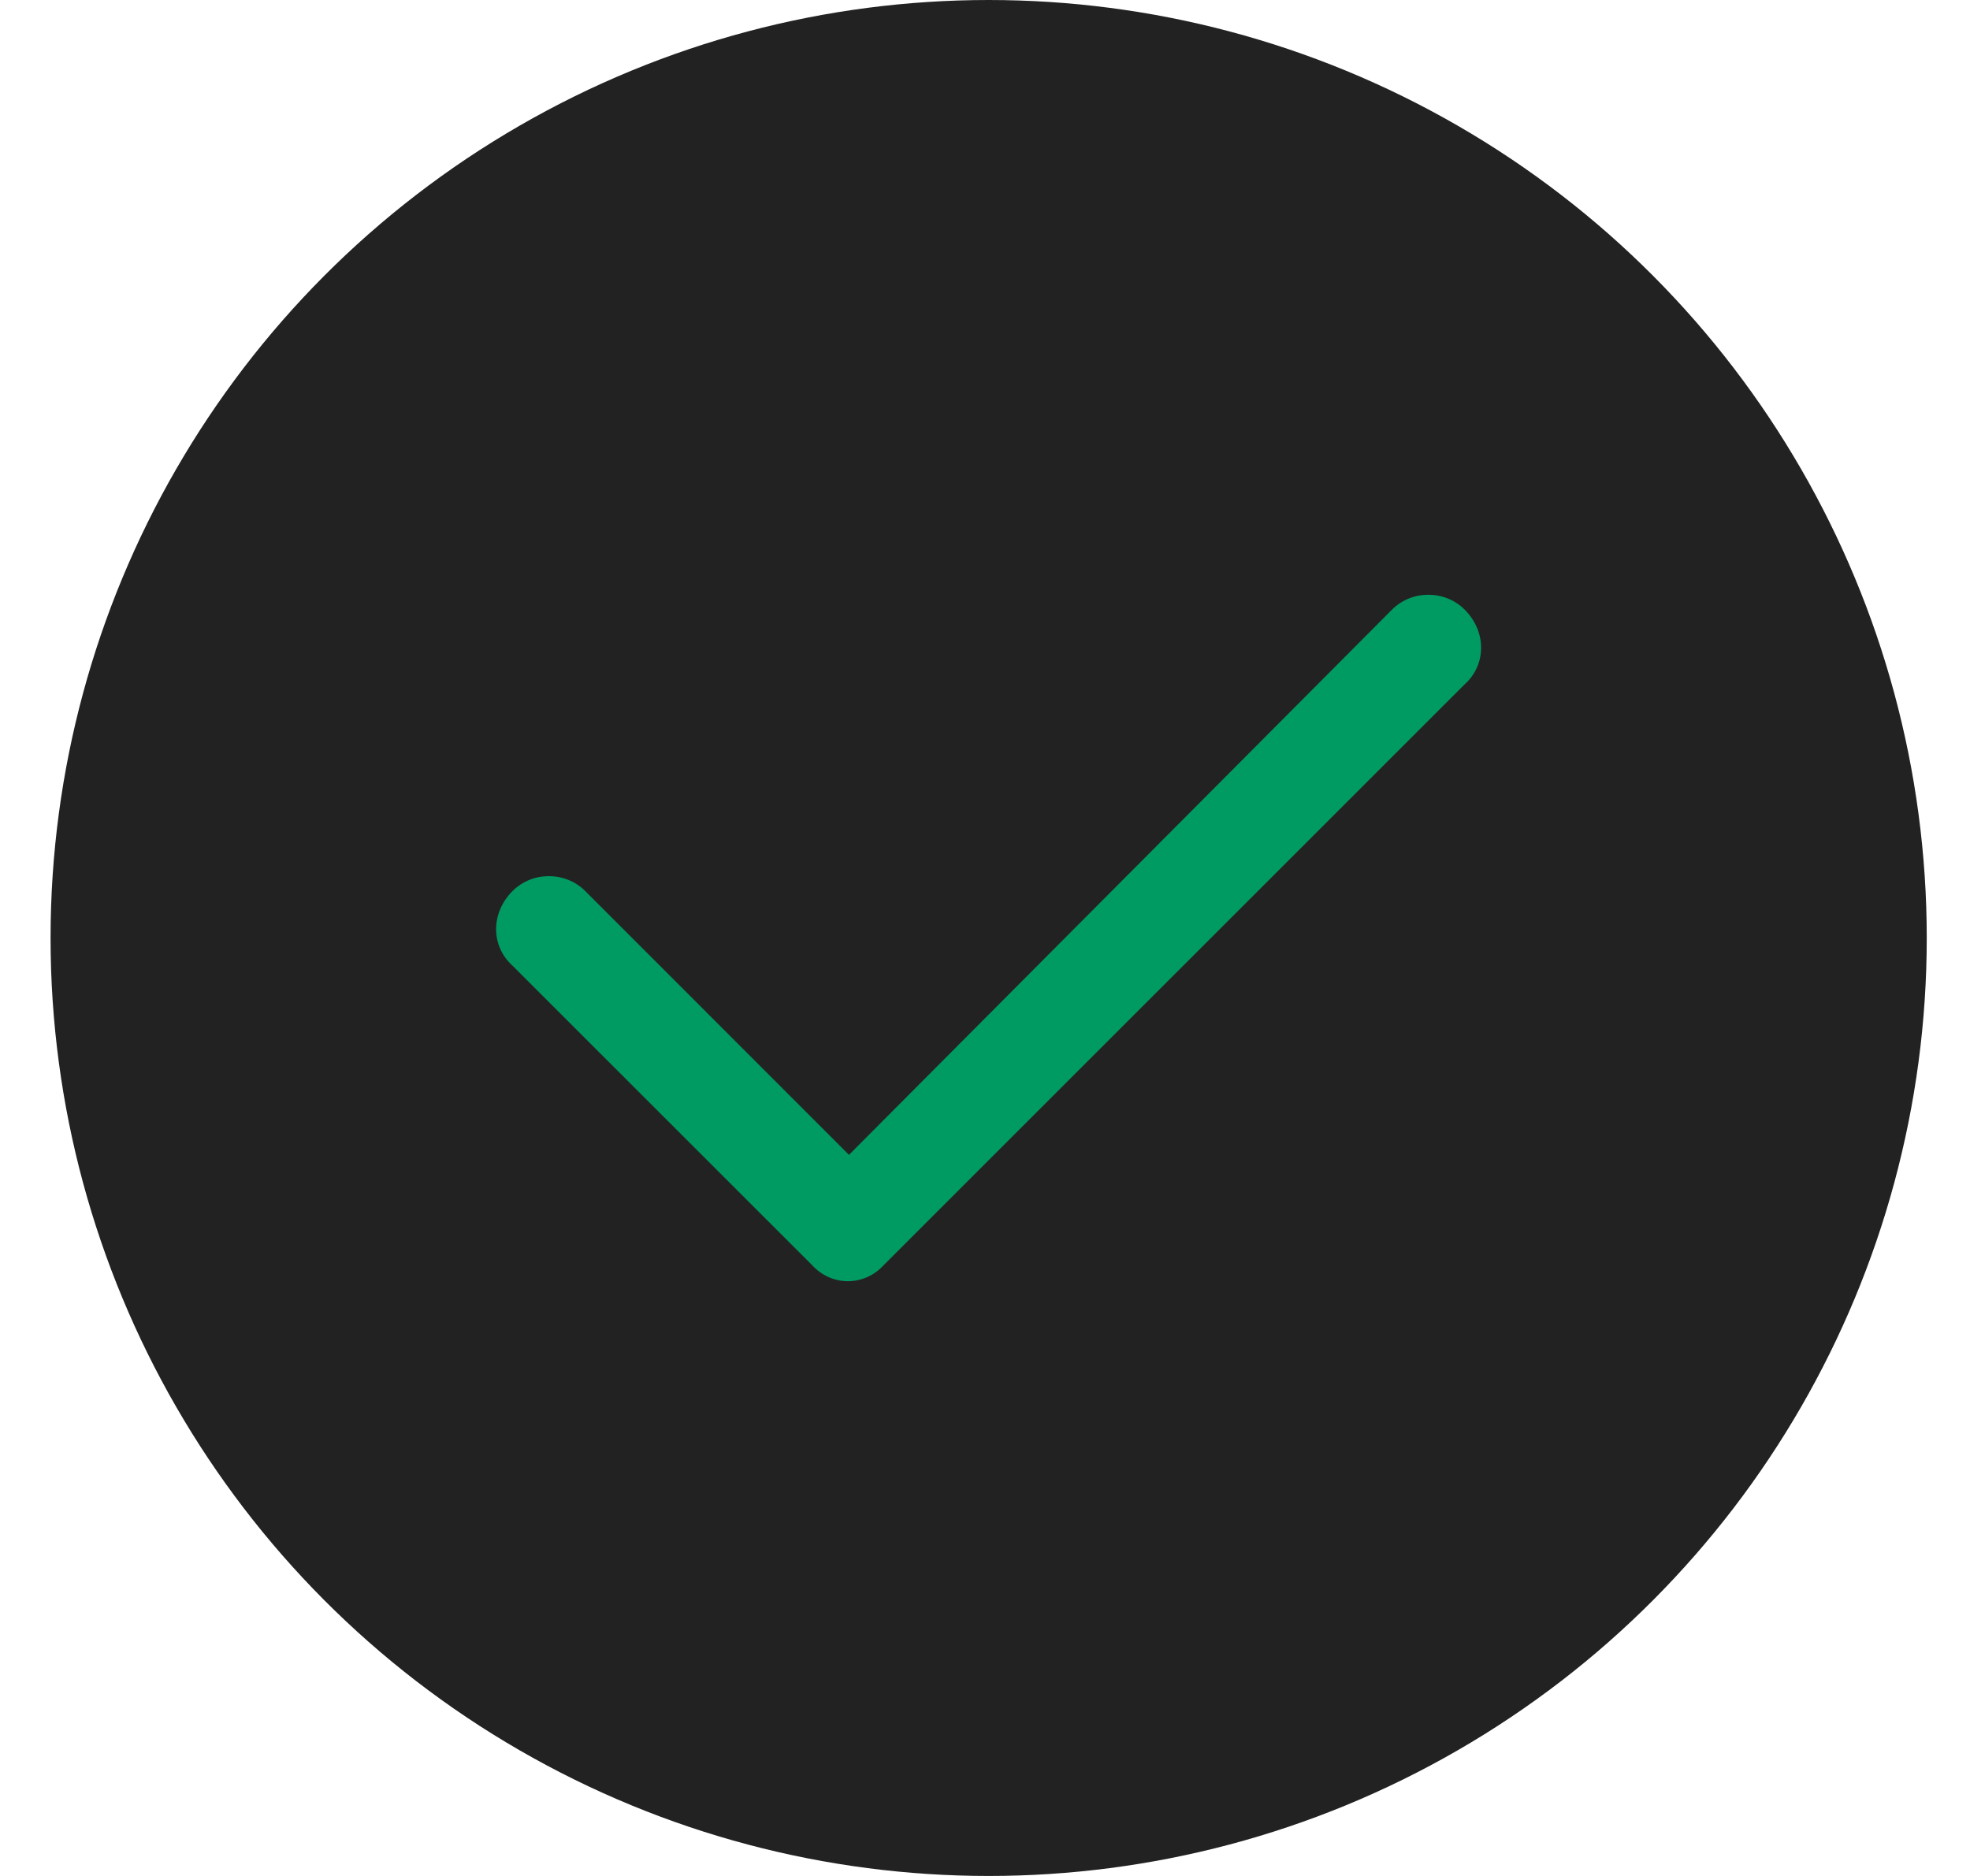 <svg width="21" height="20" viewBox="0 0 21 20" fill="none" xmlns="http://www.w3.org/2000/svg">
<circle cx="10.539" cy="10" r="10" fill="#222222"/>
<path d="M15.613 6.499C15.847 6.733 15.847 7.085 15.613 7.296L9.425 13.483C9.214 13.718 8.863 13.718 8.652 13.483L5.464 10.296C5.23 10.085 5.23 9.733 5.464 9.499C5.675 9.288 6.027 9.288 6.238 9.499L9.05 12.312L14.839 6.499C15.05 6.288 15.402 6.288 15.613 6.499Z" fill="#009B63"/>
</svg>
